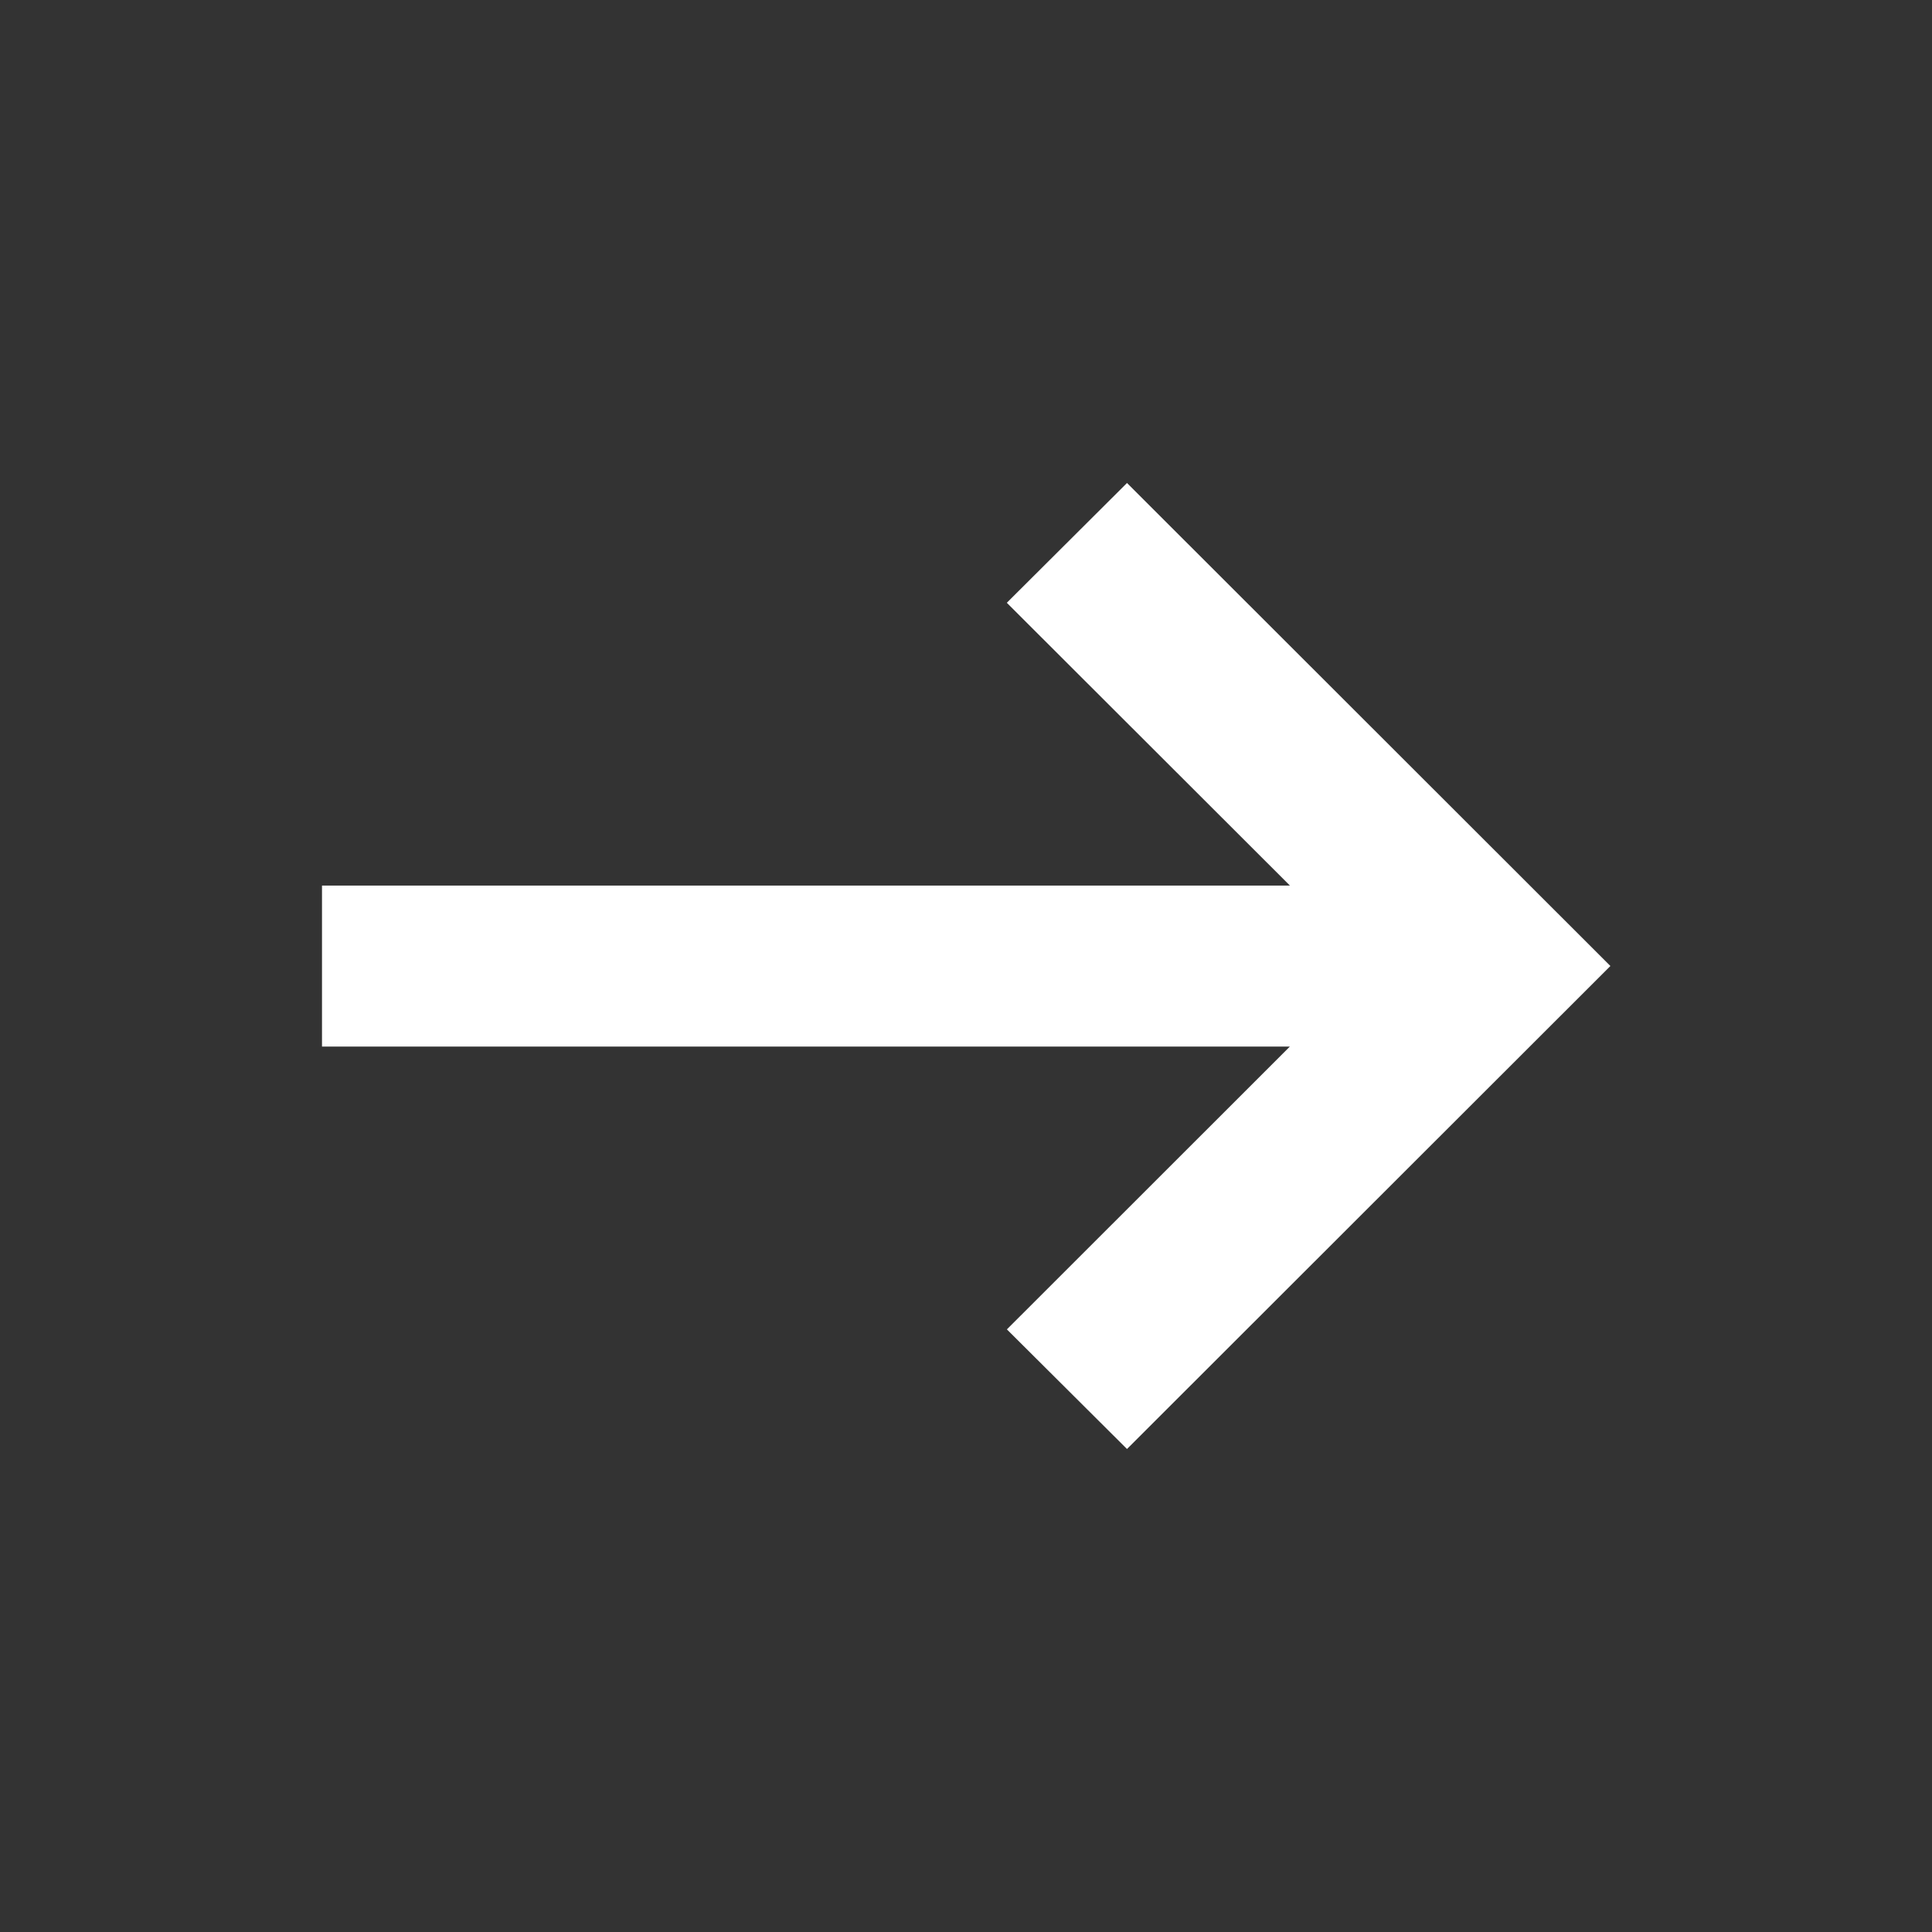 <svg xmlns="http://www.w3.org/2000/svg" width="24" height="24" viewBox="0 0 24 24" fill="none">
  <rect x="0" y="0" width="24" height="24" fill="#333333" stroke="none"/>
  <path d="M12.508 16.514L16.023 13.001L4 13.001V11.001L16.024 11.001L12.507 7.488L14 6L20.005 12L14 18L12.508 16.514Z" fill="white"/>
</svg>